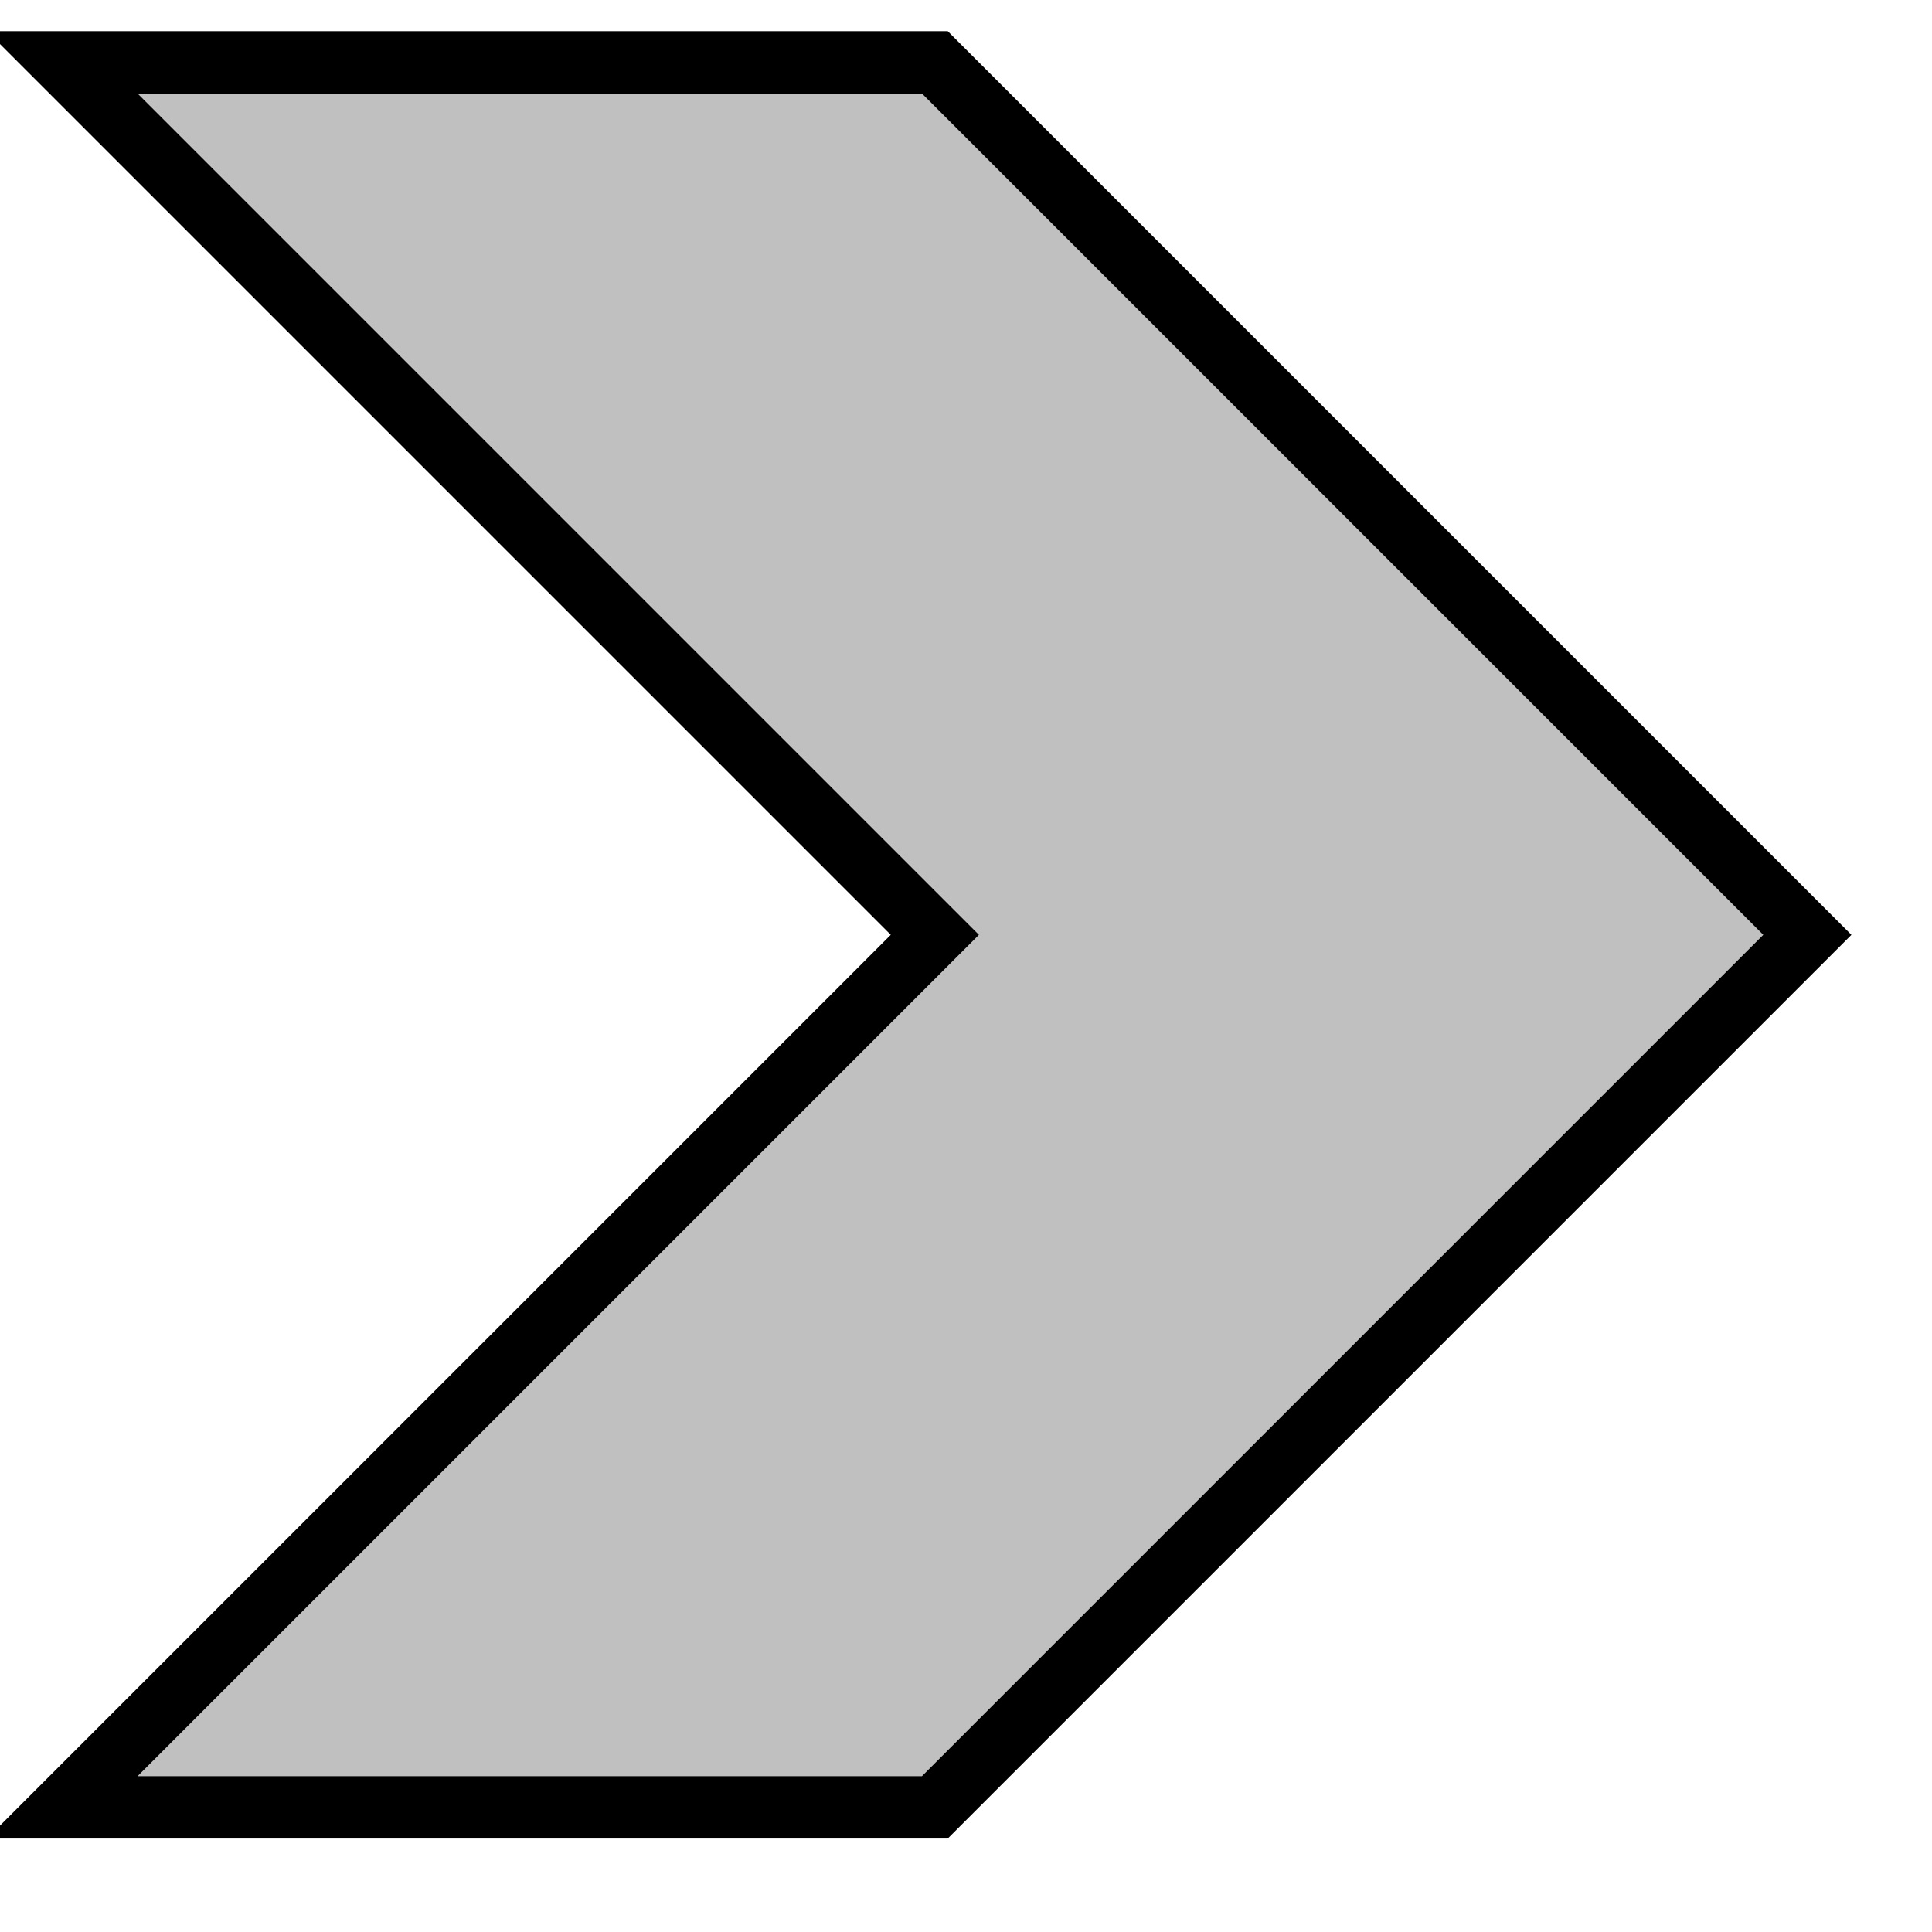 <?xml version="1.0" encoding="utf-8"?>
<svg xmlns="http://www.w3.org/2000/svg" version="1.1" baseProfile="full" height="31px" width="31px" viewBox="0 0 31 31">
<title>Link icon</title>
<polygon points="1,1 15,1 29,15 15,29 1,29 15,15" stroke="black" stroke-width="1" fill="rgb(192,192,192)"/>
</svg>
